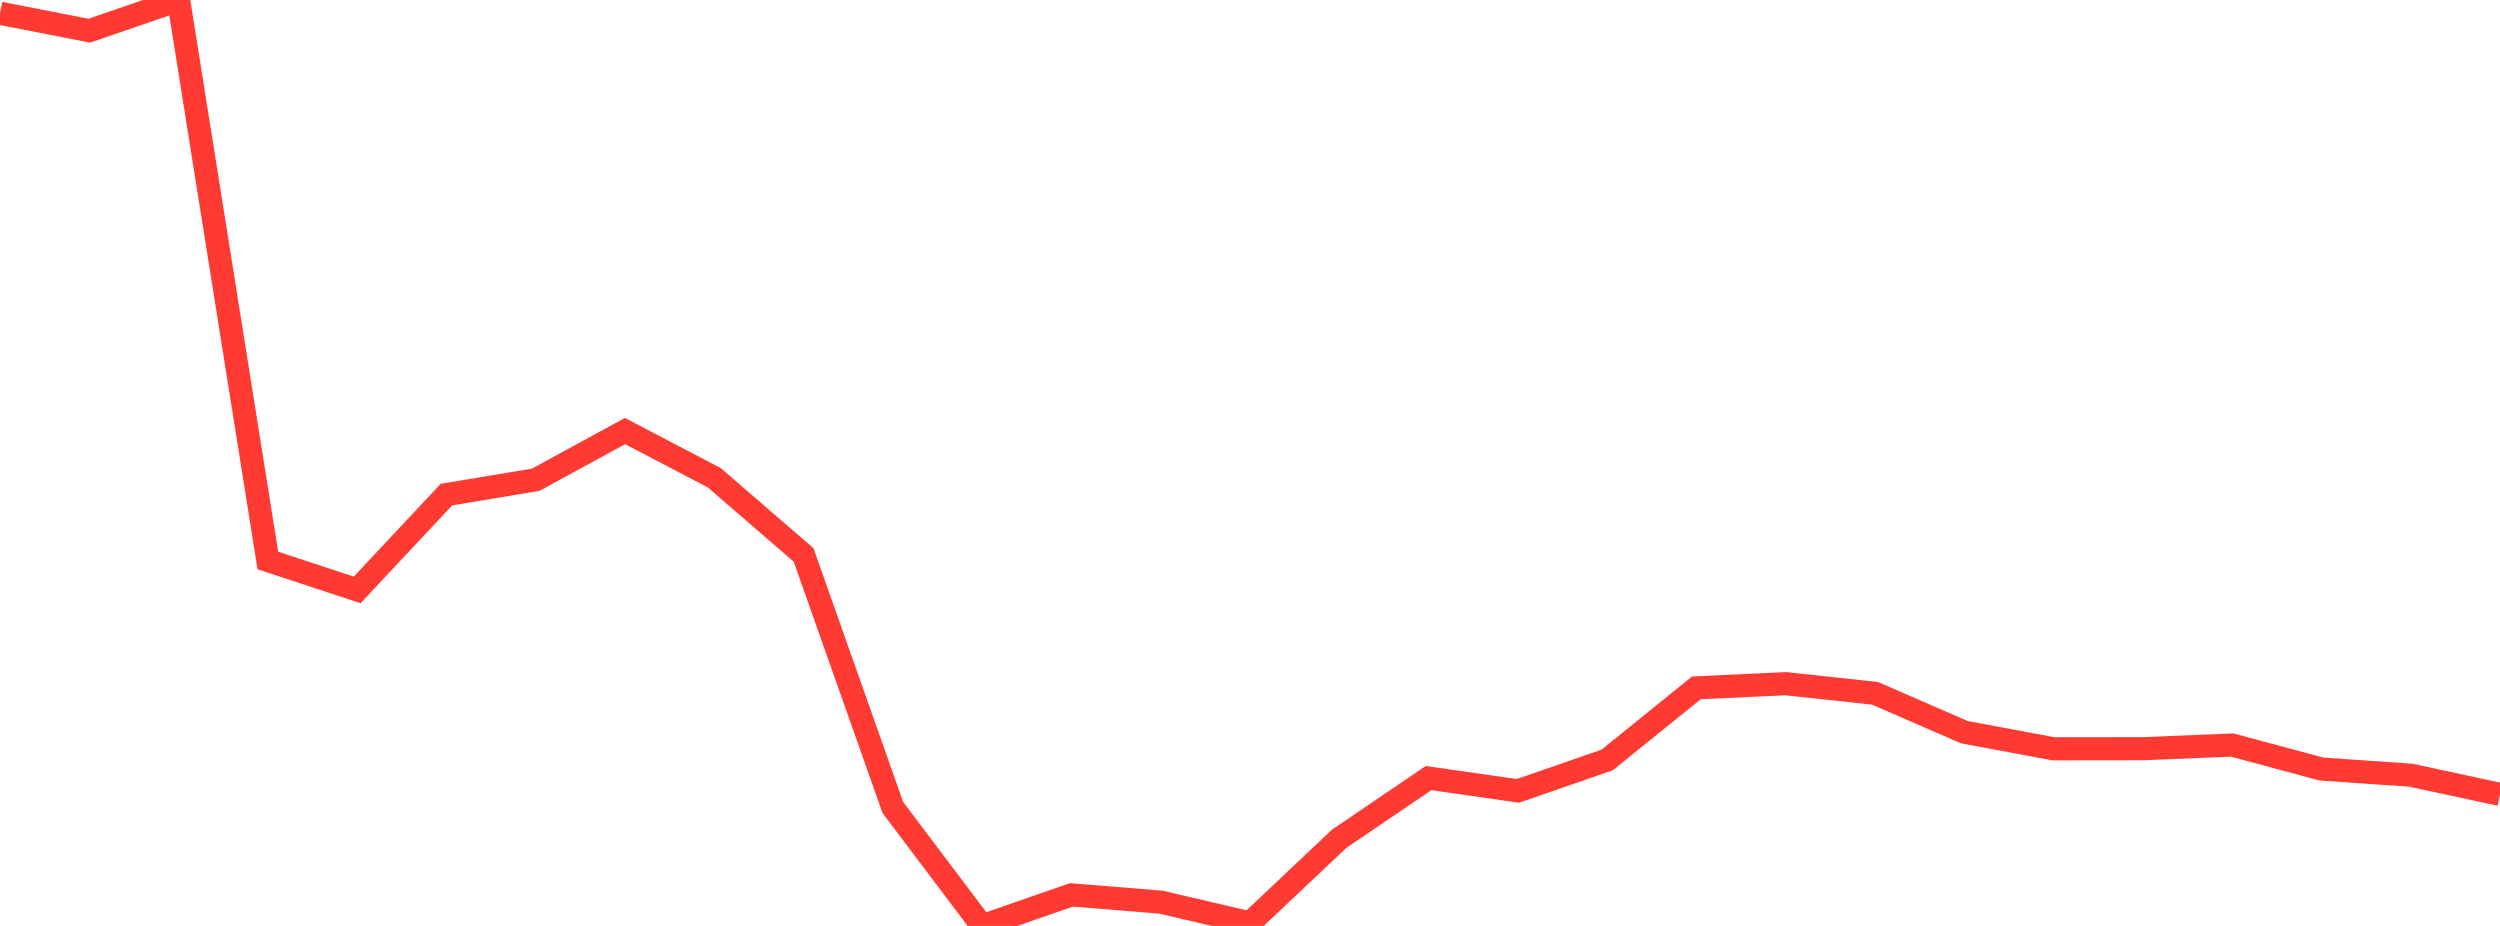 <?xml version="1.0" standalone="no"?>
<!DOCTYPE svg PUBLIC "-//W3C//DTD SVG 1.1//EN" "http://www.w3.org/Graphics/SVG/1.1/DTD/svg11.dtd">

<svg width="135" height="50" viewBox="0 0 135 50" preserveAspectRatio="none" 
  xmlns="http://www.w3.org/2000/svg"
  xmlns:xlink="http://www.w3.org/1999/xlink">


<polyline points="0.0, 0.717 4.821, 1.657 9.643, 0.0 14.464, 30.267 19.286, 31.856 24.107, 26.709 28.929, 25.905 33.75, 23.277 38.571, 25.799 43.393, 29.965 48.214, 43.606 53.036, 50.0 57.857, 48.324 62.679, 48.715 67.5, 49.84 72.321, 45.288 77.143, 42.016 81.964, 42.708 86.786, 41.038 91.607, 37.143 96.429, 36.919 101.25, 37.439 106.071, 39.537 110.893, 40.436 115.714, 40.43 120.536, 40.232 125.357, 41.528 130.179, 41.861 135.0, 42.897" fill="none" stroke="#ff3a33" stroke-width="1.25"/>

</svg>
